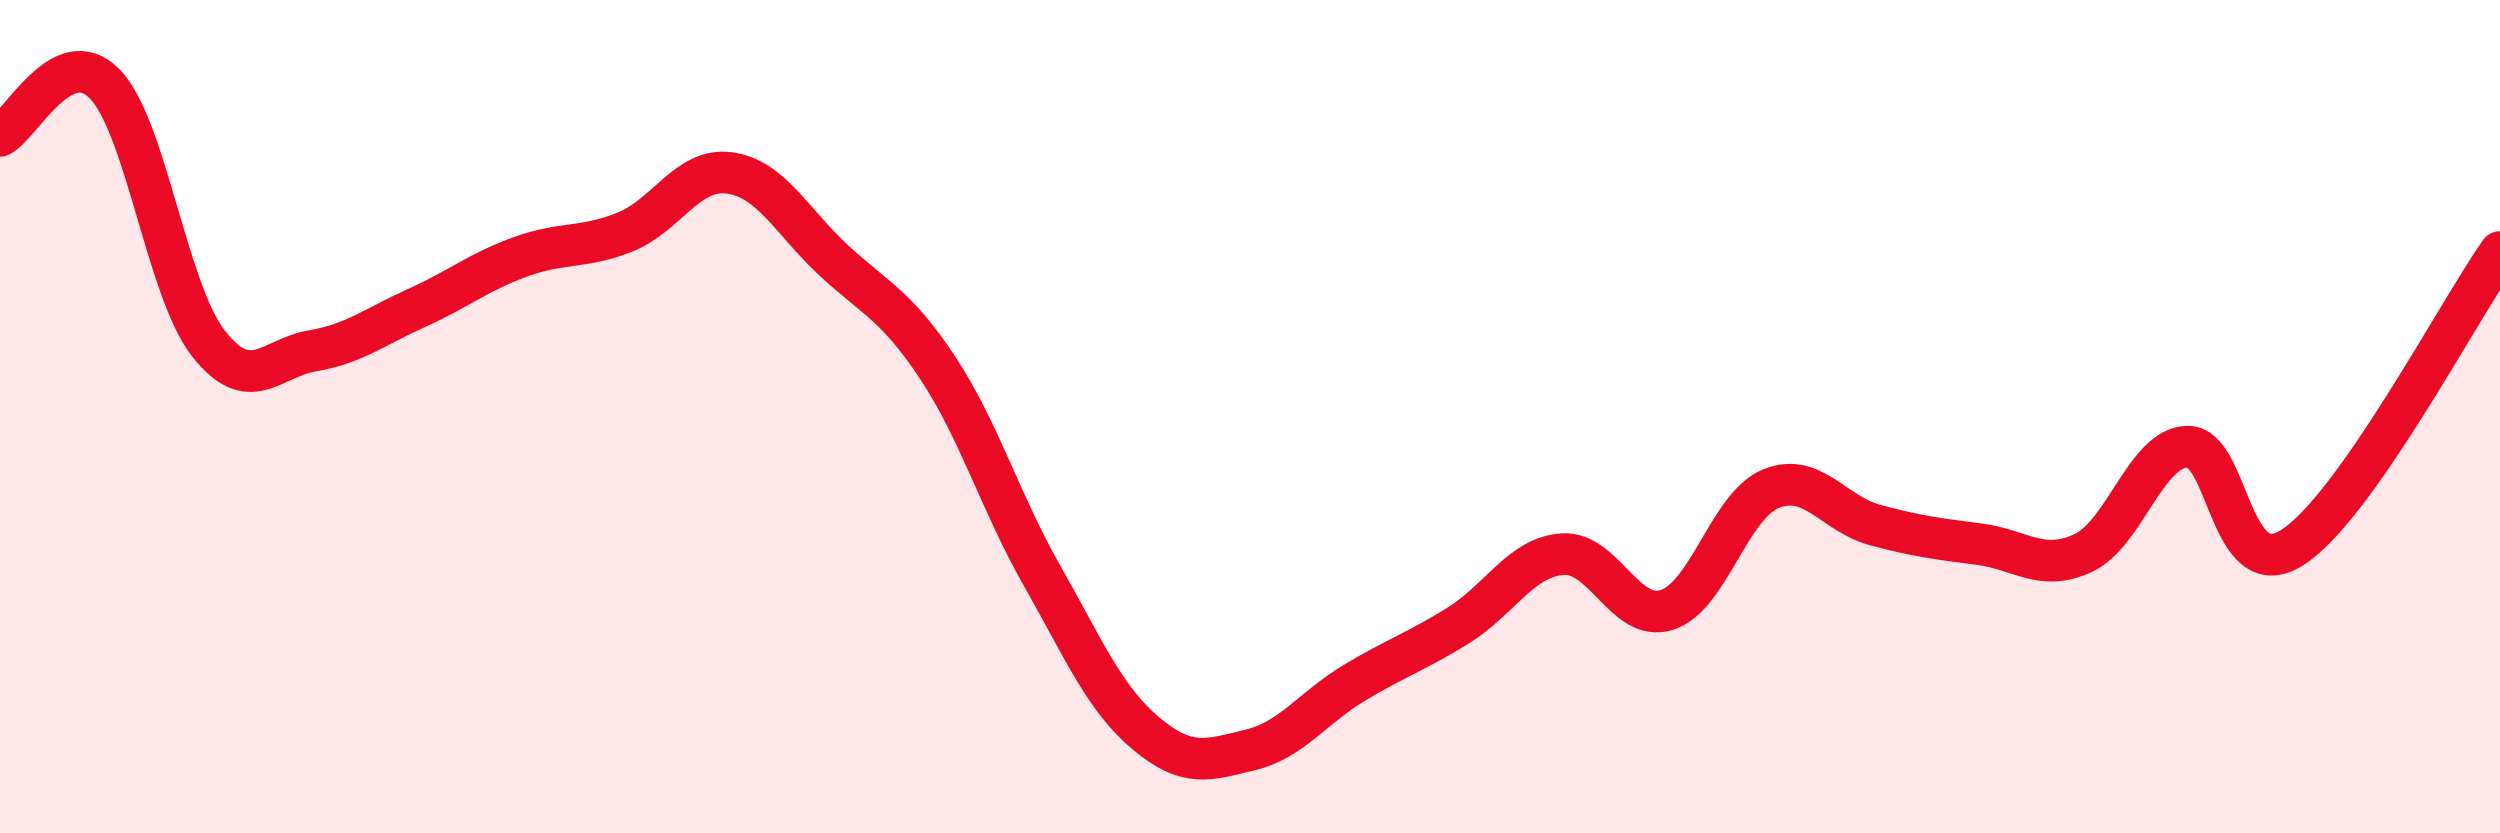 
    <svg width="60" height="20" viewBox="0 0 60 20" xmlns="http://www.w3.org/2000/svg">
      <path
        d="M 0,3.26 C 0.5,3.01 1.5,1 2.5,2 C 3.5,3 4,6.96 5,8.24 C 6,9.52 6.5,8.59 7.5,8.42 C 8.5,8.25 9,7.84 10,7.39 C 11,6.94 11.5,6.52 12.5,6.16 C 13.5,5.8 14,5.97 15,5.57 C 16,5.17 16.5,4.02 17.5,4.15 C 18.5,4.28 19,5.31 20,6.24 C 21,7.17 21.5,7.31 22.5,8.82 C 23.5,10.33 24,12.04 25,13.8 C 26,15.56 26.5,16.76 27.5,17.6 C 28.5,18.44 29,18.24 30,18 C 31,17.76 31.5,16.99 32.5,16.39 C 33.5,15.79 34,15.63 35,15.01 C 36,14.39 36.5,13.37 37.5,13.3 C 38.5,13.23 39,14.95 40,14.64 C 41,14.33 41.5,12.14 42.5,11.73 C 43.5,11.32 44,12.33 45,12.6 C 46,12.87 46.5,12.93 47.5,13.06 C 48.5,13.19 49,13.74 50,13.27 C 51,12.8 51.5,10.74 52.5,10.72 C 53.5,10.7 53.5,14.08 55,13.15 C 56.5,12.22 59,7.47 60,6.05L60 20L0 20Z"
        fill="#EB0A25"
        opacity="0.1"
        stroke-linecap="round"
        stroke-linejoin="round"
      />
      <path
        d="M 0,3.26 C 0.5,3.01 1.5,1 2.5,2 C 3.5,3 4,6.96 5,8.24 C 6,9.52 6.5,8.59 7.5,8.42 C 8.5,8.25 9,7.84 10,7.39 C 11,6.94 11.5,6.52 12.5,6.16 C 13.5,5.8 14,5.97 15,5.57 C 16,5.17 16.5,4.02 17.5,4.15 C 18.5,4.28 19,5.31 20,6.24 C 21,7.17 21.5,7.31 22.5,8.82 C 23.5,10.33 24,12.04 25,13.8 C 26,15.56 26.5,16.76 27.5,17.6 C 28.5,18.44 29,18.24 30,18 C 31,17.76 31.5,16.99 32.5,16.39 C 33.5,15.79 34,15.63 35,15.01 C 36,14.39 36.5,13.37 37.5,13.3 C 38.5,13.23 39,14.95 40,14.64 C 41,14.33 41.5,12.14 42.5,11.73 C 43.5,11.32 44,12.33 45,12.6 C 46,12.87 46.5,12.93 47.5,13.06 C 48.5,13.19 49,13.74 50,13.27 C 51,12.8 51.5,10.74 52.5,10.72 C 53.5,10.7 53.5,14.08 55,13.15 C 56.5,12.22 59,7.47 60,6.05"
        stroke="#EB0A25"
        stroke-width="1"
        fill="none"
        stroke-linecap="round"
        stroke-linejoin="round"
      />
    </svg>
  